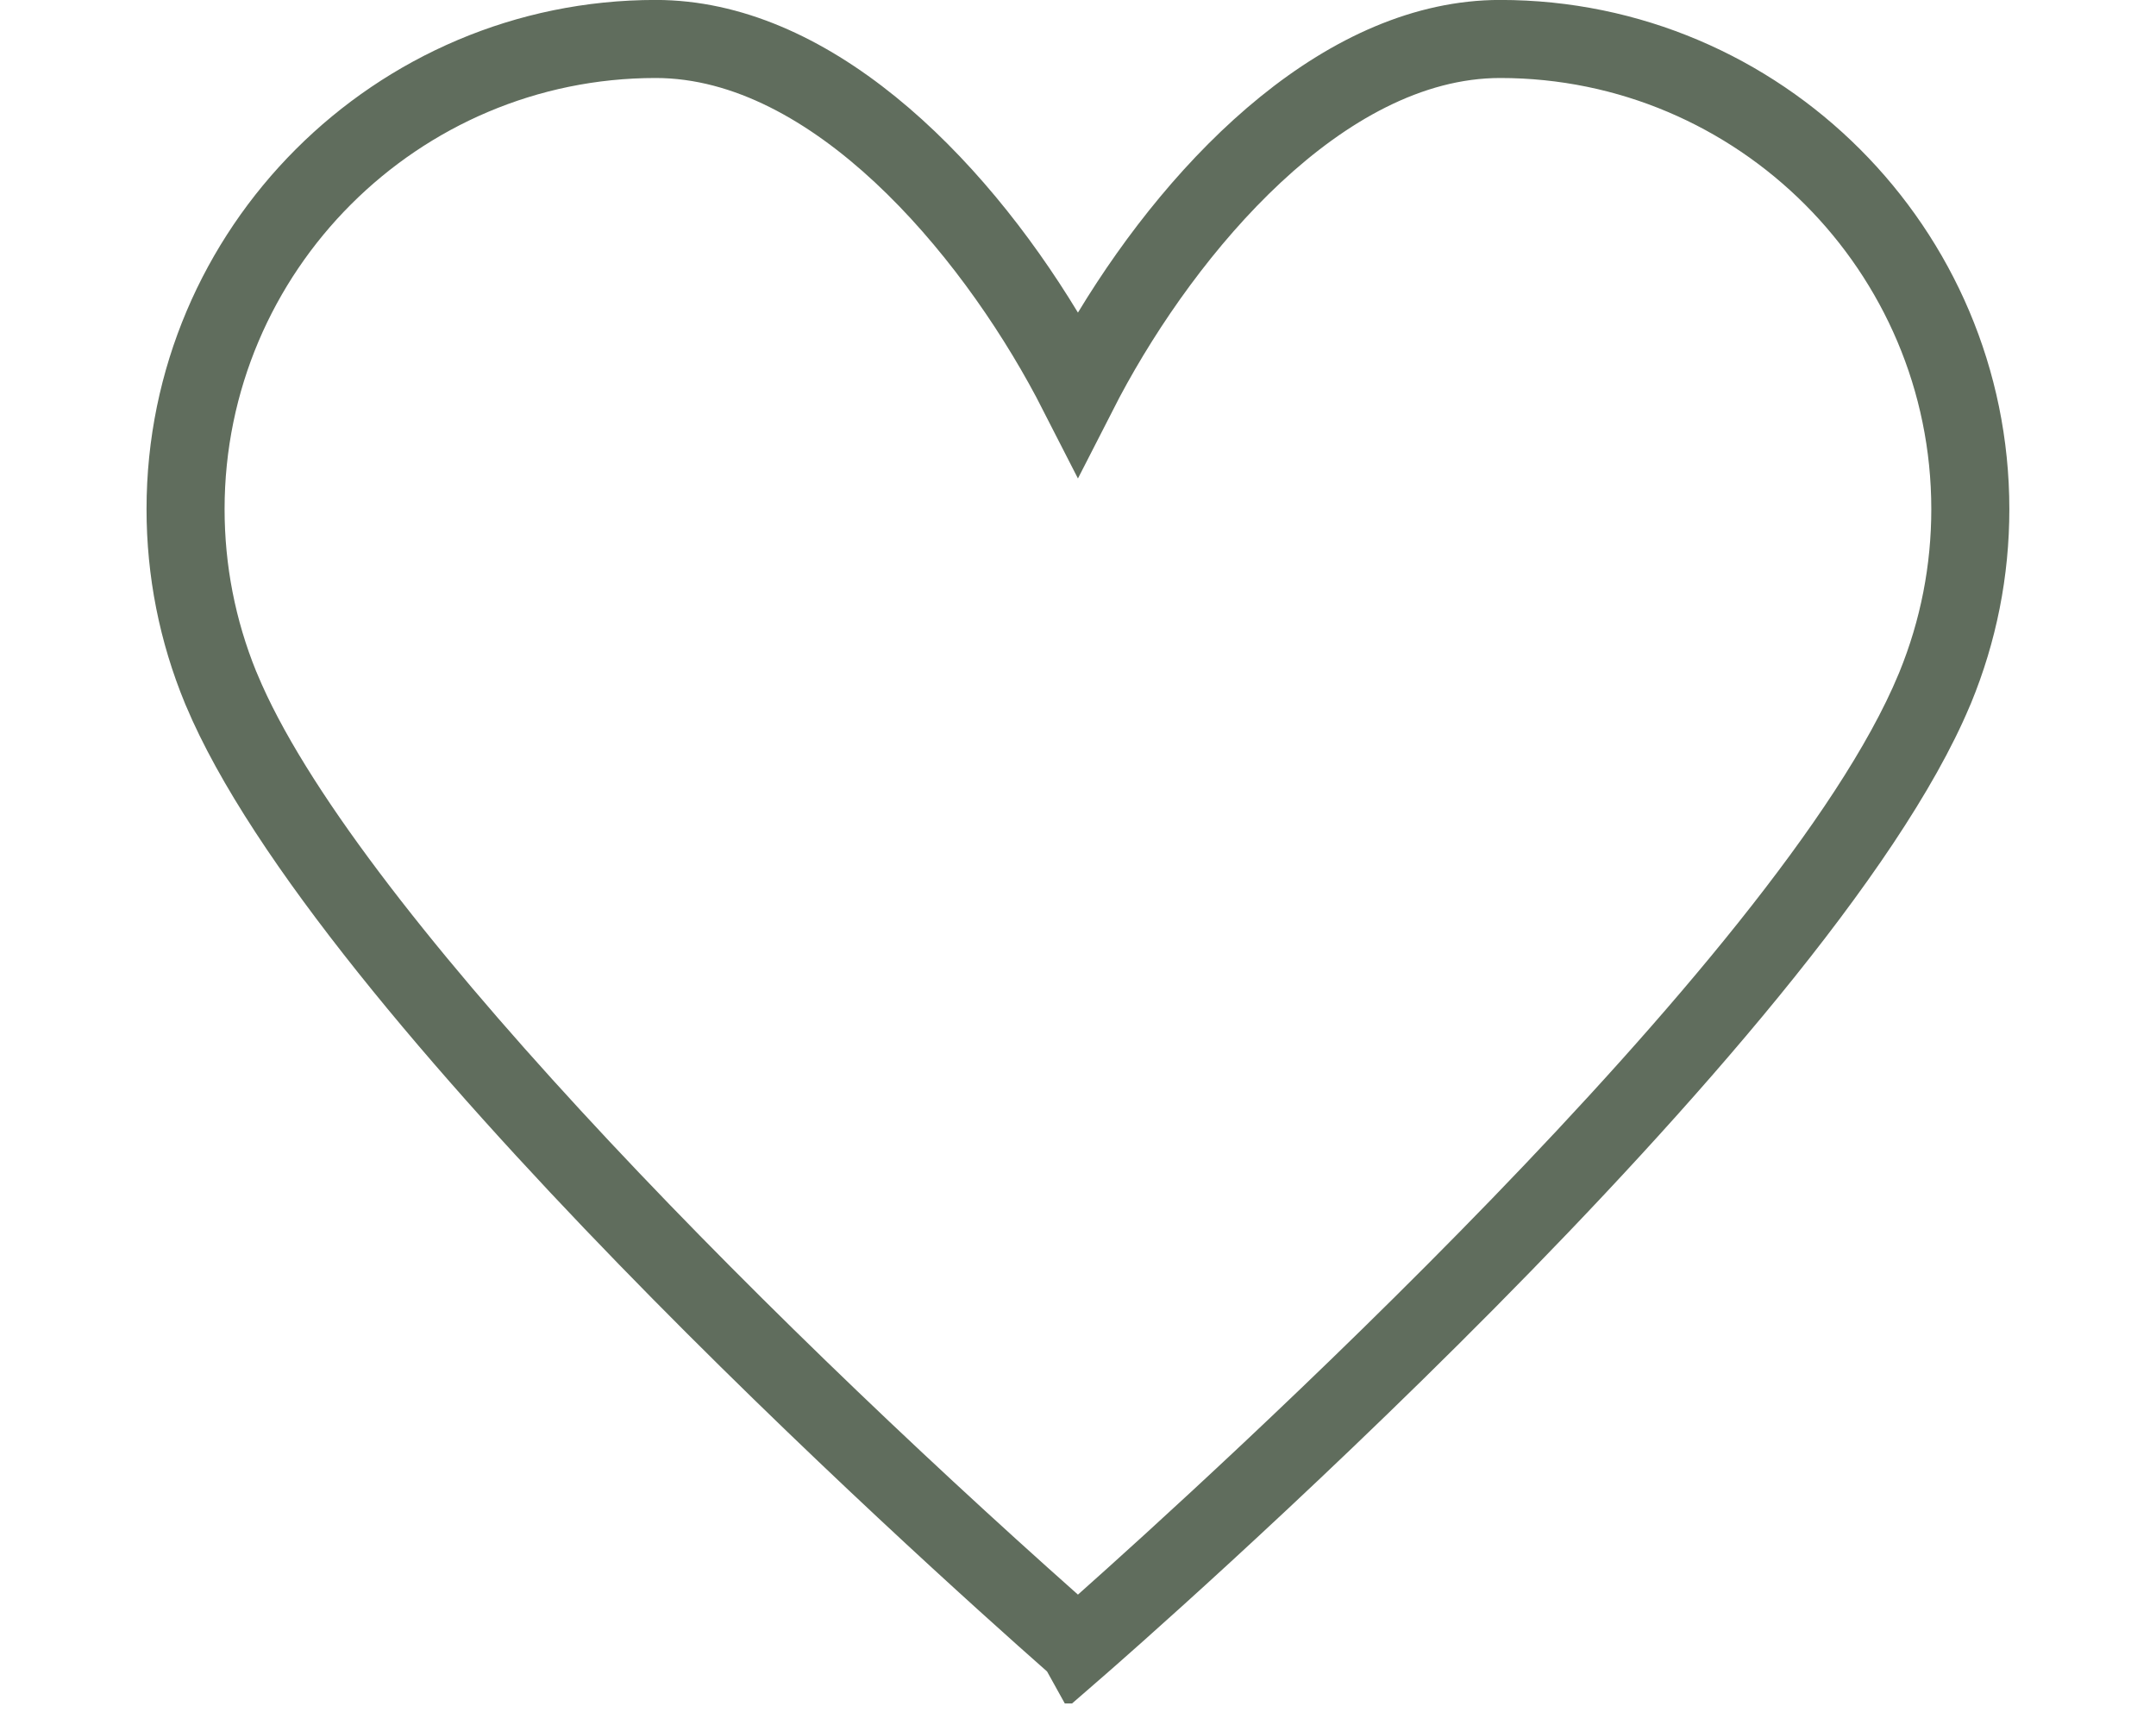 <svg version="1.0" preserveAspectRatio="xMidYMid meet" height="160" viewBox="0 0 150 120" zoomAndPan="magnify" width="200" xmlns:xlink="http://www.w3.org/1999/xlink" xmlns="http://www.w3.org/2000/svg"><defs><clipPath id="2716989aa1"><path clip-rule="nonzero" d="M 10.168 0 L 139.918 0 L 139.918 118.5 L 10.168 118.5 Z M 10.168 0"></path></clipPath></defs><g clip-path="url(#2716989aa1)"><path fill-rule="nonzero" fill-opacity="1" d="M 17.832 46.727 L 17.848 46.754 L 17.902 46.887 C 24.383 62.527 52.34 90.816 74.996 110.93 C 83.953 102.965 123.852 66.77 132.09 46.891 L 132.152 46.742 C 133.621 43.137 134.367 39.324 134.367 35.418 C 134.367 18.879 120.91 5.426 104.375 5.426 C 93.547 5.426 83.344 17.387 77.887 27.641 L 74.996 33.285 L 72.102 27.637 C 66.648 17.387 56.441 5.426 45.617 5.426 C 29.078 5.426 15.625 18.879 15.625 35.414 C 15.625 39.32 16.367 43.125 17.832 46.727 Z M 74.246 118.797 L 72.848 116.277 C 64.121 108.586 22.02 70.754 12.938 49.094 L 12.922 49.062 L 12.871 48.938 C 11.094 44.633 10.195 40.082 10.195 35.414 C 10.195 15.883 26.086 -0.004 45.617 -0.004 C 57.625 -0.004 68.301 10.688 74.996 21.746 C 81.691 10.688 92.367 -0.004 104.375 -0.004 C 123.906 -0.004 139.797 15.887 139.797 35.418 C 139.797 40.086 138.895 44.637 137.121 48.941 L 137.047 49.109 C 127.18 72.625 78.832 114.812 76.773 116.602 L 74.246 118.797" fill="#606d5d"></path></g></svg>